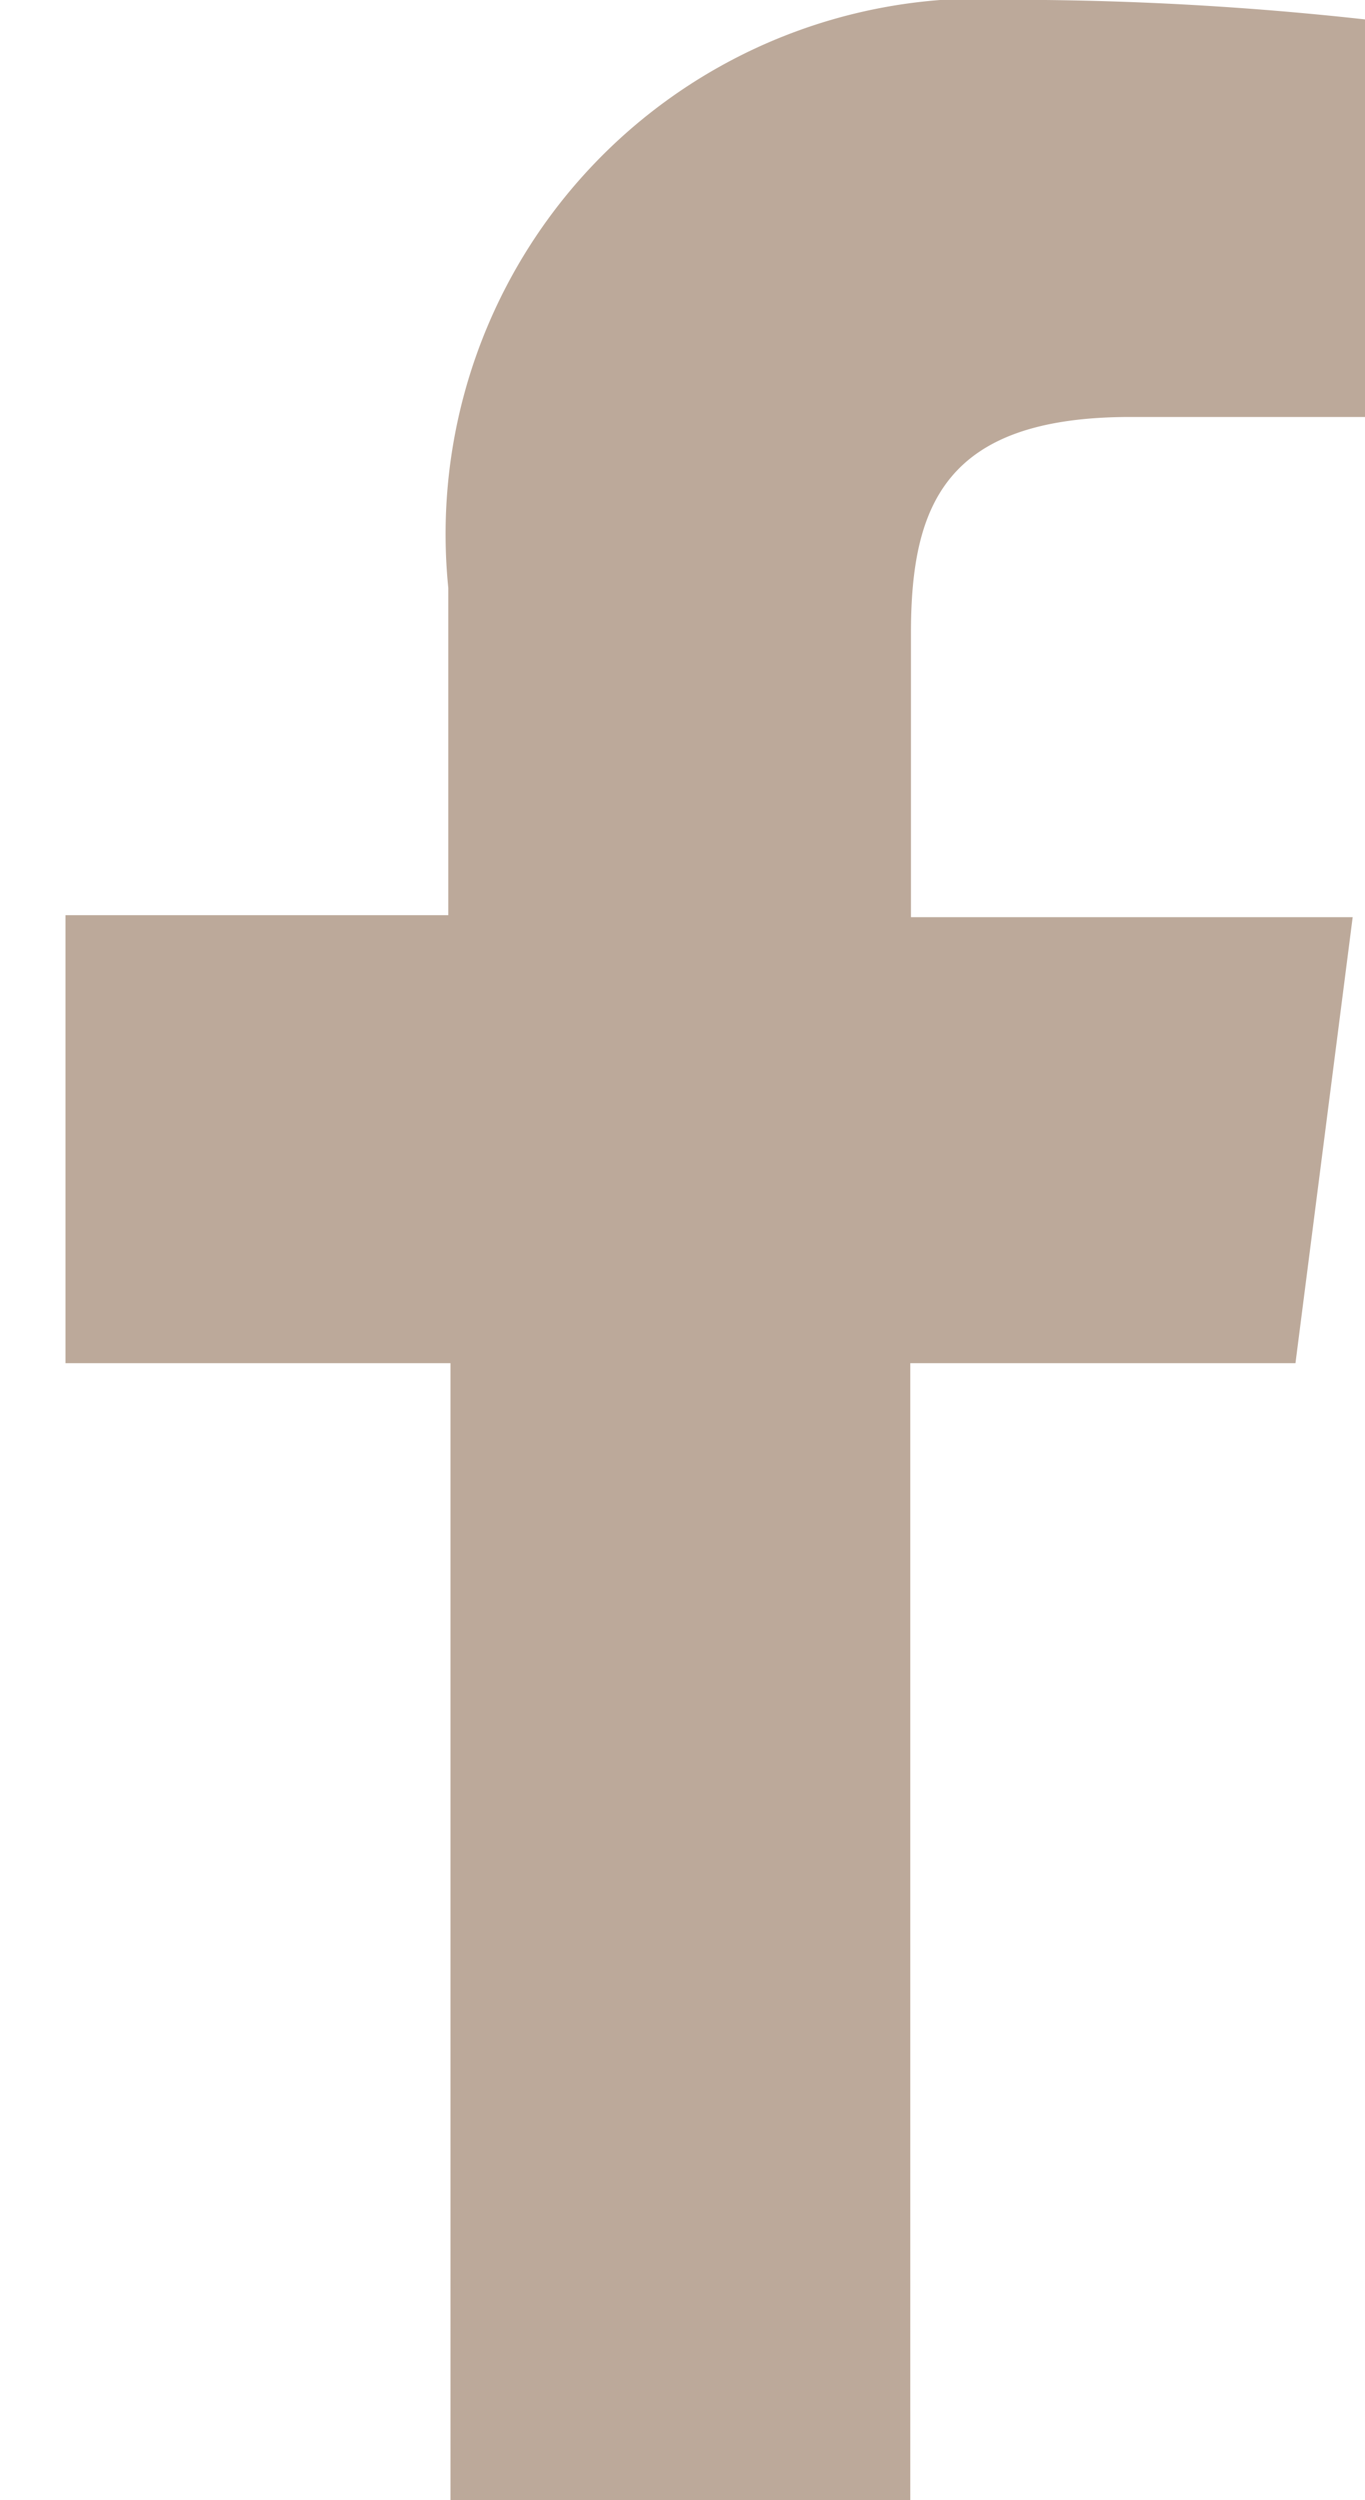 <svg xmlns="http://www.w3.org/2000/svg" width="8.087" height="14.81" viewBox="0 0 8.087 14.81">
  <path id="flogo-HexRBG-Wht-58" d="M10.294,17.834V11.1H8.013V8.446h2.268V6.508a3.173,3.173,0,0,1,3.386-3.484,19.024,19.024,0,0,1,2.045.116V5.495h-1.39c-1.093,0-1.3.517-1.3,1.28V8.458h2.617L15.3,11.1H13.018v6.735Z" transform="translate(-7.625 -3.025)" fill="#bca99a"/>
</svg>
